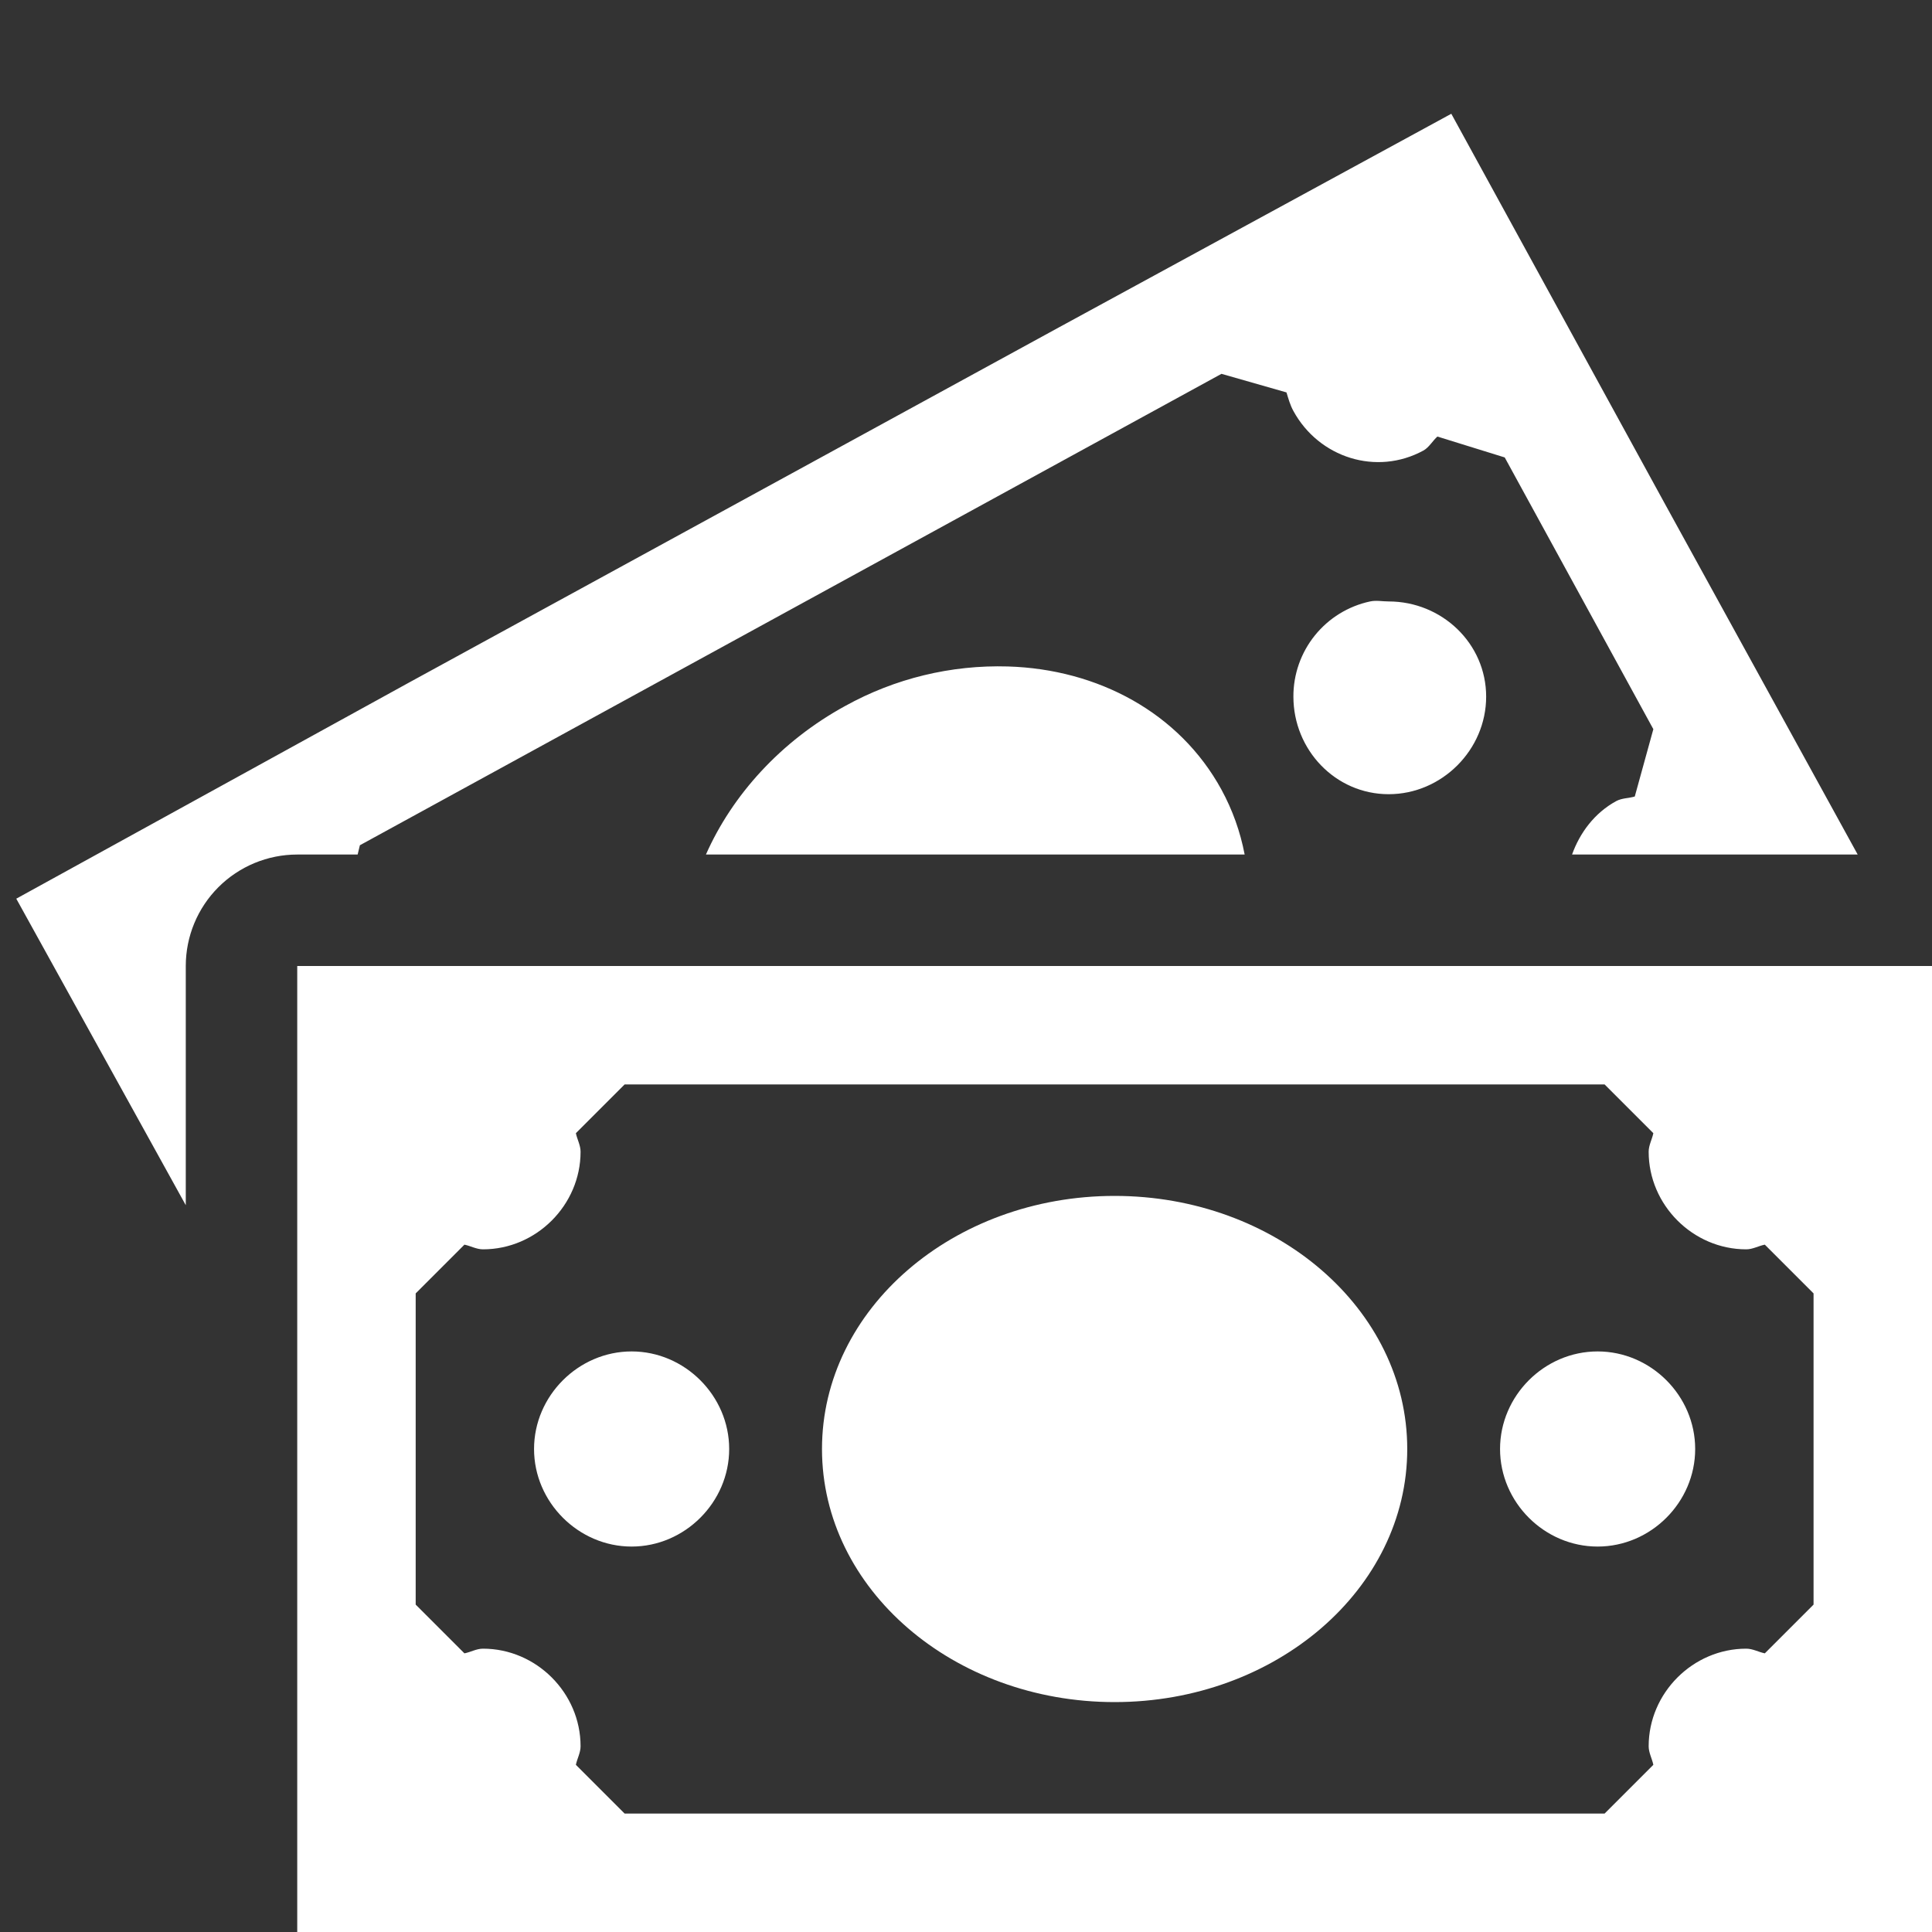 <svg width="173" height="173" viewBox="0 0 173 173" fill="none" xmlns="http://www.w3.org/2000/svg">
<rect x="0" y="0" width="173" height="173" fill="#333333" stroke="none"/>
<g clip-path="url(#clip0_21_8)">
<path d="M129.956 10.187L94.817 29.317L36.596 61.136L1.457 80.472L16.635 107.919V86.5C16.635 83.853 17.686 81.314 19.558 79.442C21.43 77.571 23.968 76.519 26.616 76.519H32.025L32.225 75.688L109.376 33.475L115.198 35.139C115.358 35.671 115.531 36.29 115.817 36.802C118.106 40.994 123.269 42.631 127.461 40.342C127.967 40.063 128.293 39.457 128.712 39.091L134.74 40.961L148.048 65.294L146.385 71.323C145.859 71.482 145.234 71.456 144.721 71.735C142.772 72.8 141.461 74.583 140.769 76.519H166.346L149.086 45.12L129.956 10.187ZM122.684 53.856C120.735 54.273 118.989 55.348 117.738 56.9C116.488 58.452 115.809 60.387 115.817 62.38C115.817 67.144 119.576 71.116 124.347 71.116C129.111 71.116 133.077 67.144 133.077 62.38C133.077 57.616 129.111 53.856 124.341 53.856C123.748 53.856 123.249 53.736 122.684 53.856ZM90.246 59.678C85.164 59.529 80.136 60.749 75.688 63.212C69.892 66.379 65.554 71.223 63.212 76.519H111.452C111.064 74.482 110.362 72.518 109.369 70.697C105.603 63.817 98.304 59.918 90.246 59.678ZM26.616 86.5V173H173V86.5H26.616ZM55.932 97.106H143.683L148.048 101.471C147.935 102.023 147.629 102.549 147.629 103.135C147.629 107.905 151.595 111.871 156.365 111.871C156.951 111.871 157.477 111.558 158.029 111.452L162.394 115.817V143.683L158.029 148.048C157.477 147.935 156.951 147.629 156.365 147.629C151.595 147.629 147.629 151.595 147.629 156.365C147.629 156.951 147.935 157.477 148.048 158.029L143.683 162.394H55.932L51.567 158.029C51.681 157.477 51.987 156.951 51.987 156.365C51.987 151.595 48.021 147.629 43.25 147.629C42.664 147.629 42.139 147.942 41.587 148.048L37.222 143.683V115.817L41.587 111.452C42.139 111.565 42.664 111.871 43.25 111.871C48.021 111.871 51.987 107.905 51.987 103.135C51.987 102.549 51.681 102.023 51.567 101.471L55.932 97.106ZM99.808 107.087C85.382 107.087 73.605 117.201 73.605 129.75C73.605 142.299 85.382 152.413 99.808 152.413C114.233 152.413 126.011 142.299 126.011 129.75C126.011 117.201 114.233 107.087 99.808 107.087ZM56.558 121.013C51.794 121.013 47.821 124.986 47.821 129.75C47.821 134.514 51.794 138.486 56.558 138.486C61.322 138.486 65.294 134.514 65.294 129.75C65.294 124.986 61.322 121.013 56.558 121.013ZM143.058 121.013C138.287 121.013 134.321 124.979 134.321 129.75C134.321 134.521 138.287 138.486 143.058 138.486C147.829 138.486 151.794 134.521 151.794 129.75C151.794 124.979 147.829 121.013 143.058 121.013Z" fill="white"/>
</g>
<defs>
<clipPath id="clip0_21_8">
<rect width="173" height="173" fill="white"/>
</clipPath>
</defs>
</svg>
